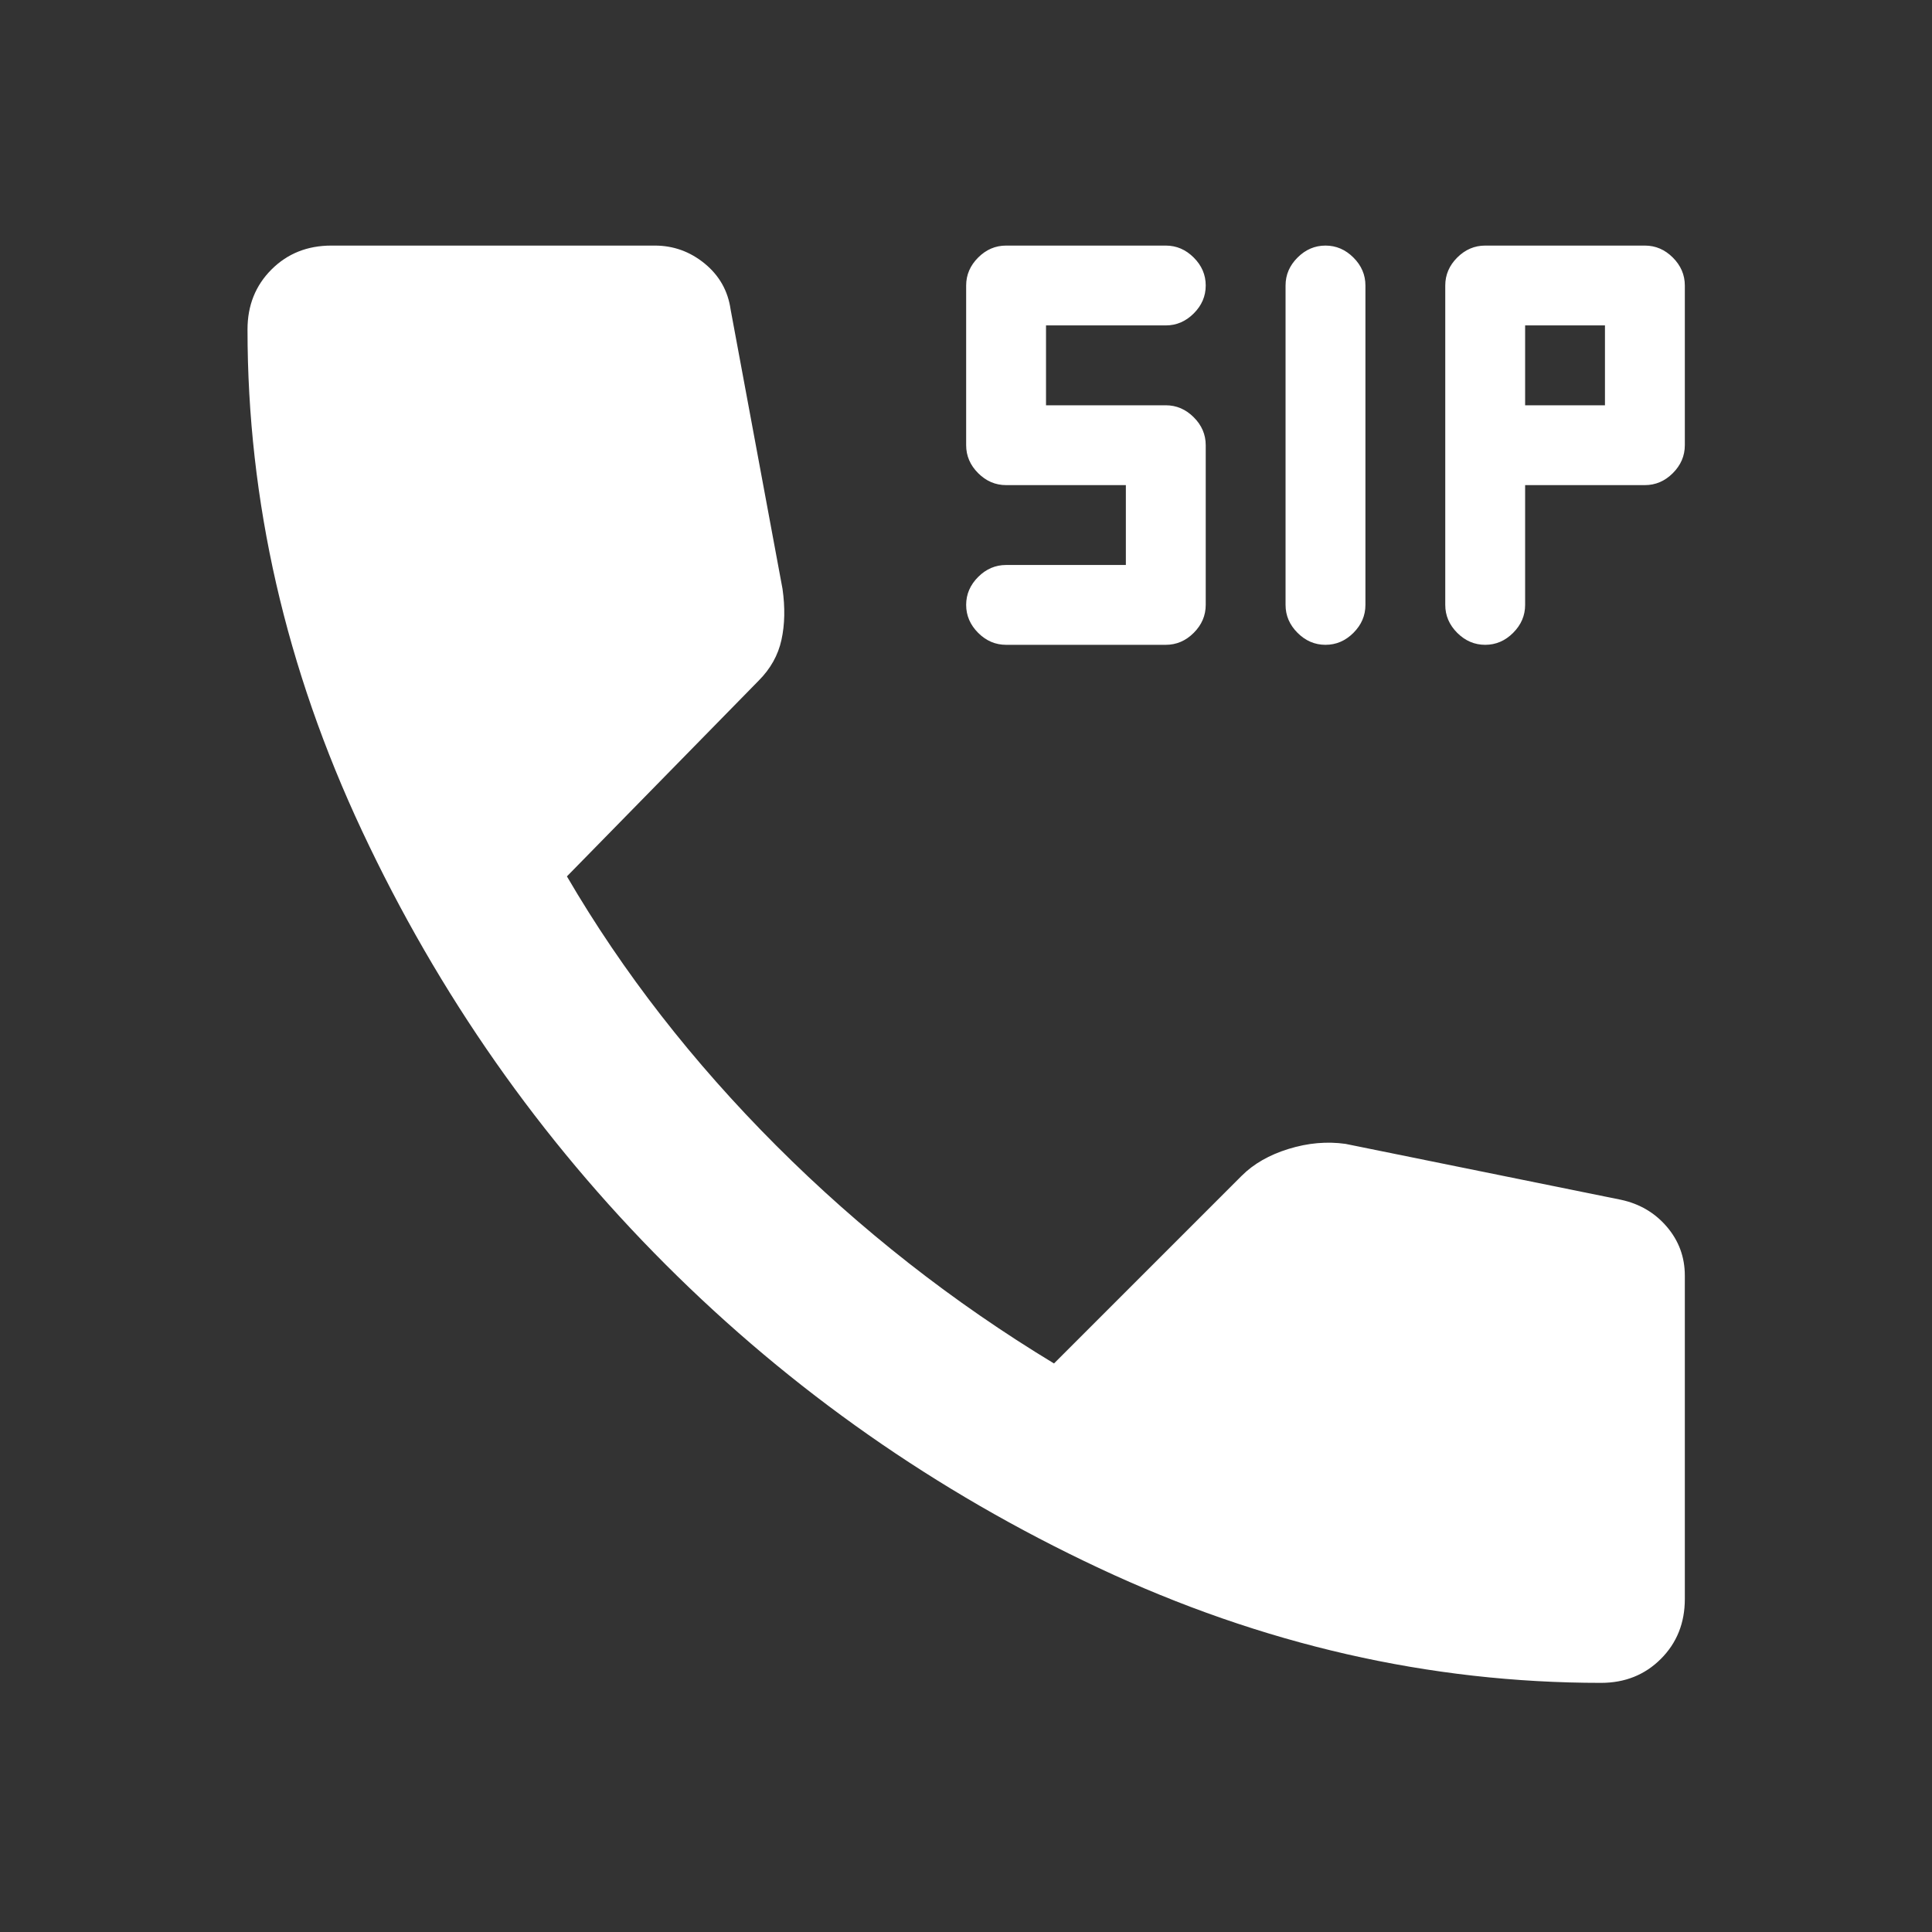 <svg width="62" height="62" viewBox="0 0 62 62" fill="none" xmlns="http://www.w3.org/2000/svg">
<rect x="0" y="0" width="62" height="62" fill="#333333" stroke="none"/>
<path d="M42.536 20.693C42.195 20.693 41.896 20.565 41.64 20.309C41.383 20.052 41.255 19.753 41.255 19.412V9.162C41.255 8.82 41.383 8.521 41.64 8.265C41.896 8.009 42.195 7.881 42.536 7.881C42.878 7.881 43.177 8.009 43.433 8.265C43.69 8.521 43.818 8.82 43.818 9.162V19.412C43.818 19.753 43.69 20.052 43.433 20.309C43.177 20.565 42.878 20.693 42.536 20.693ZM32.287 20.693C31.945 20.693 31.646 20.565 31.39 20.309C31.134 20.052 31.005 19.753 31.005 19.412C31.005 19.07 31.134 18.771 31.39 18.515C31.646 18.259 31.945 18.131 32.287 18.131H36.13V15.568H32.287C31.945 15.568 31.646 15.44 31.39 15.184C31.134 14.928 31.005 14.629 31.005 14.287V9.162C31.005 8.82 31.134 8.521 31.39 8.265C31.646 8.009 31.945 7.881 32.287 7.881H37.411C37.753 7.881 38.052 8.009 38.308 8.265C38.565 8.521 38.693 8.82 38.693 9.162C38.693 9.504 38.565 9.803 38.308 10.059C38.052 10.315 37.753 10.443 37.411 10.443H33.568V13.006H37.411C37.753 13.006 38.052 13.134 38.308 13.39C38.565 13.646 38.693 13.945 38.693 14.287V19.412C38.693 19.753 38.565 20.052 38.308 20.309C38.052 20.565 37.753 20.693 37.411 20.693H32.287ZM47.661 20.693C47.32 20.693 47.021 20.565 46.764 20.309C46.508 20.052 46.38 19.753 46.38 19.412V9.162C46.38 8.82 46.508 8.521 46.764 8.265C47.021 8.009 47.32 7.881 47.661 7.881H52.786C53.128 7.881 53.427 8.009 53.683 8.265C53.939 8.521 54.068 8.82 54.068 9.162V14.287C54.068 14.629 53.939 14.928 53.683 15.184C53.427 15.44 53.128 15.568 52.786 15.568H48.943V19.412C48.943 19.753 48.815 20.052 48.558 20.309C48.302 20.565 48.003 20.693 47.661 20.693ZM48.943 13.006H51.505V10.443H48.943V13.006ZM51.377 54.005C45.868 54.005 40.497 52.777 35.264 50.32C30.032 47.864 25.398 44.618 21.363 40.583C17.328 36.548 14.082 31.914 11.626 26.681C9.169 21.449 7.942 16.079 7.943 10.571C7.943 9.803 8.199 9.162 8.712 8.649C9.224 8.137 9.865 7.881 10.634 7.881H21.012C21.61 7.881 22.143 8.073 22.613 8.457C23.083 8.842 23.361 9.333 23.446 9.931L25.112 18.899C25.197 19.497 25.186 20.042 25.078 20.534C24.971 21.026 24.726 21.463 24.343 21.846L18.193 28.124C19.987 31.199 22.229 34.082 24.919 36.773C27.61 39.463 30.578 41.791 33.824 43.755L39.846 37.733C40.23 37.349 40.733 37.061 41.353 36.87C41.973 36.678 42.581 36.625 43.177 36.708L52.018 38.502C52.615 38.63 53.107 38.919 53.491 39.368C53.875 39.818 54.068 40.34 54.068 40.937V51.314C54.068 52.083 53.811 52.724 53.299 53.236C52.786 53.749 52.146 54.005 51.377 54.005Z" fill="white"/>
</svg>
